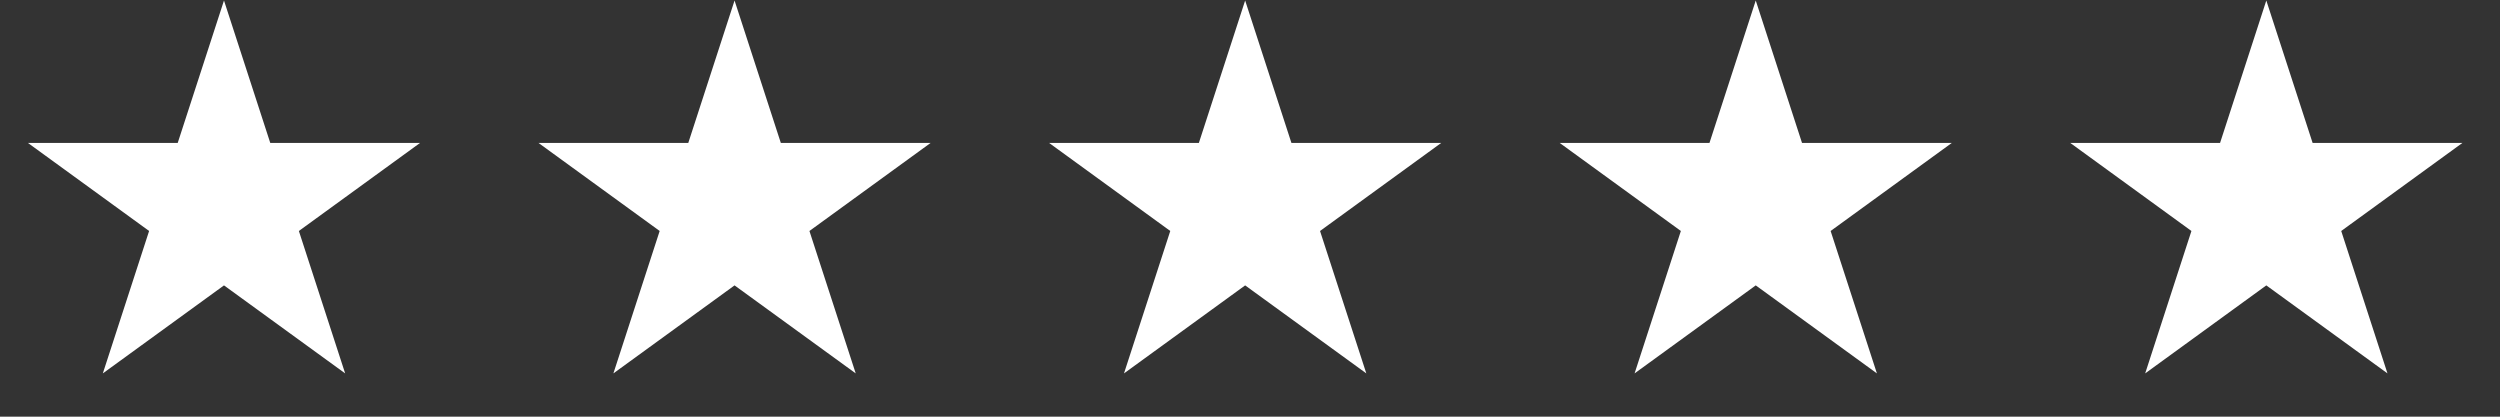 <svg width="84" height="14" viewBox="0 0 84 14" fill="none" xmlns="http://www.w3.org/2000/svg">
<rect x="0" y="0" width="84" height="14" fill="#333333" stroke="none"/>
<path d="M7.526 0.017L9.081 4.803L14.113 4.803L10.042 7.761L11.597 12.546L7.526 9.589L3.455 12.546L5.01 7.761L0.939 4.803L5.971 4.803L7.526 0.017Z" fill="white"/>
<path d="M24.681 0.017L26.236 4.803L31.268 4.803L27.197 7.761L28.752 12.546L24.681 9.589L20.61 12.546L22.165 7.761L18.094 4.803L23.126 4.803L24.681 0.017Z" fill="white"/>
<path d="M41.837 0.017L43.392 4.803L48.424 4.803L44.353 7.761L45.908 12.546L41.837 9.589L37.766 12.546L39.321 7.761L35.25 4.803L40.282 4.803L41.837 0.017Z" fill="white"/>
<path d="M58.993 0.017L60.548 4.803L65.58 4.803L61.509 7.761L63.064 12.546L58.993 9.589L54.922 12.546L56.477 7.761L52.406 4.803L57.438 4.803L58.993 0.017Z" fill="white"/>
<path d="M76.148 0.017L77.704 4.803L82.736 4.803L78.665 7.761L80.219 12.546L76.148 9.589L72.078 12.546L73.632 7.761L69.561 4.803L74.594 4.803L76.148 0.017Z" fill="white"/>
</svg>
